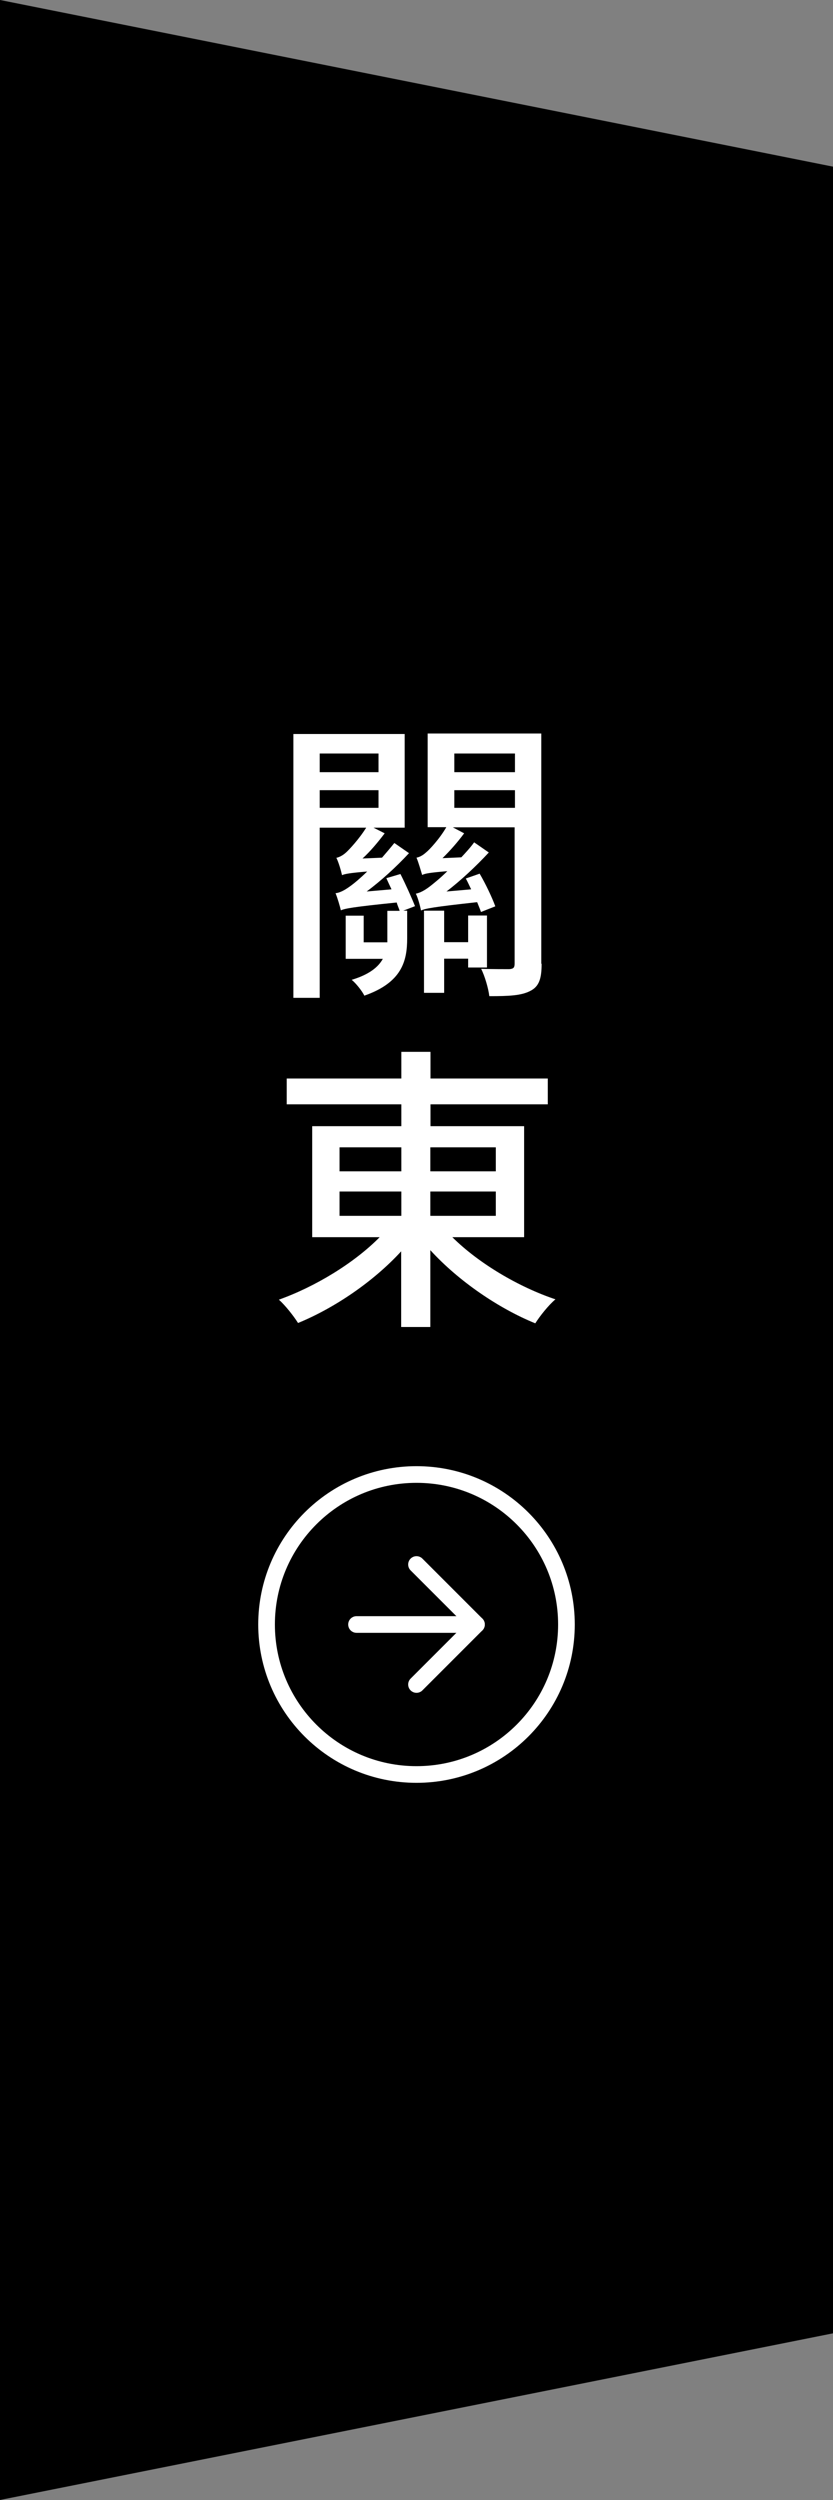 <?xml version="1.0" encoding="UTF-8"?><svg id="_圖層_2" xmlns="http://www.w3.org/2000/svg" width="50" height="150" viewBox="0 0 50 150"><rect x="0" y="0" width="50" height="150" fill="#808080" stroke="none"/><g id="_圖層_1-2"><g id="ttl_kantou"><path id="_パス_8623" d="M0,0l50,10v130L0,150V0Z" style="stroke-width:0px;"/><path d="M24.03,52.43c.32.63.7,1.48.88,1.94l-.7.27h.23v1.66c0,1.37-.32,2.65-2.57,3.44-.14-.29-.52-.76-.76-.95,1.06-.32,1.6-.77,1.87-1.26h-2.23v-2.59h1.08v1.6h1.42v-1.89h.74c-.05-.16-.13-.32-.18-.5-2.65.27-3.1.36-3.35.47-.05-.22-.2-.74-.32-1.03.27-.02.59-.2.95-.47.18-.13.52-.41.95-.83-1.04.09-1.33.14-1.51.22-.05-.23-.2-.77-.34-1.04.18-.04.38-.14.58-.32.18-.16.79-.81,1.21-1.49h-2.79v10.21h-1.58v-15.83h6.68v5.62h-1.87l.67.34c-.41.54-.86,1.08-1.33,1.51l1.17-.05c.25-.29.5-.58.74-.88l.88.61c-.79.85-1.66,1.64-2.54,2.3l1.49-.13c-.11-.23-.22-.47-.31-.67l.85-.25ZM19.19,45.21v1.12h3.53v-1.12h-3.53ZM19.19,48.47h3.53v-1.06h-3.53v1.06ZM32.51,57.83c0,.86-.14,1.35-.67,1.62-.54.29-1.31.32-2.47.32-.05-.45-.27-1.21-.49-1.64.72.02,1.48.02,1.69.02.25-.02.32-.09.32-.34v-8.17h-3.71l.68.36c-.4.54-.86,1.06-1.3,1.49l1.13-.05c.27-.29.54-.58.77-.9l.88.61c-.79.85-1.67,1.67-2.54,2.34l1.48-.13c-.11-.23-.22-.47-.32-.65l.83-.29c.36.61.76,1.46.94,1.96l-.86.34c-.05-.16-.14-.36-.23-.59-2.65.29-3.1.38-3.37.5-.04-.22-.18-.76-.31-1.01.27-.05.58-.22.95-.52.16-.13.52-.41.94-.83-1.06.09-1.35.14-1.51.23-.07-.23-.22-.76-.34-1.04.2-.04.38-.14.58-.32.18-.14.81-.81,1.21-1.51h-1.12v-5.62h6.82v13.81ZM28.1,58.04v-.52h-1.44v2.05h-1.21v-4.93h1.21v1.89h1.44v-1.6h1.13v3.12h-1.13ZM27.27,45.21v1.12h3.64v-1.12h-3.64ZM30.91,48.47v-1.06h-3.64v1.06h3.64ZM27.15,74.23c1.58,1.57,3.98,2.99,6.19,3.73-.41.34-.94,1.01-1.21,1.44-2.21-.9-4.61-2.54-6.3-4.39v4.61h-1.75v-4.54c-1.67,1.82-4,3.4-6.19,4.3-.27-.43-.77-1.06-1.15-1.4,2.16-.77,4.5-2.18,6.05-3.75h-4.05v-6.66h5.35v-1.31h-6.88v-1.55h6.88v-1.6h1.75v1.6h7.04v1.55h-7.04v1.31h5.62v6.66h-4.3ZM20.38,70.28h3.71v-1.44h-3.71v1.44ZM20.38,72.95h3.71v-1.46h-3.71v1.46ZM25.83,68.84v1.44h3.93v-1.44h-3.93ZM29.76,71.49h-3.93v1.46h3.93v-1.46Z" style="fill:#fff; stroke-width:0px;"/><g id="Icon_feather-arrow-right-circle"><path id="_パス_8590" d="M34,97.47c0,4.97-4.03,9-9,9s-9-4.03-9-9,4.03-9,9-9,9,4.03,9,9Z" style="fill:none; stroke:#fff; stroke-linecap:round; stroke-linejoin:round;"/><path id="_パス_8591" d="M25,101.07l3.6-3.6-3.6-3.6" style="fill:none; stroke:#fff; stroke-linecap:round; stroke-linejoin:round;"/><path id="_パス_8592" d="M21.4,97.47h7.2" style="fill:none; stroke:#fff; stroke-linecap:round; stroke-linejoin:round;"/></g></g></g></svg>